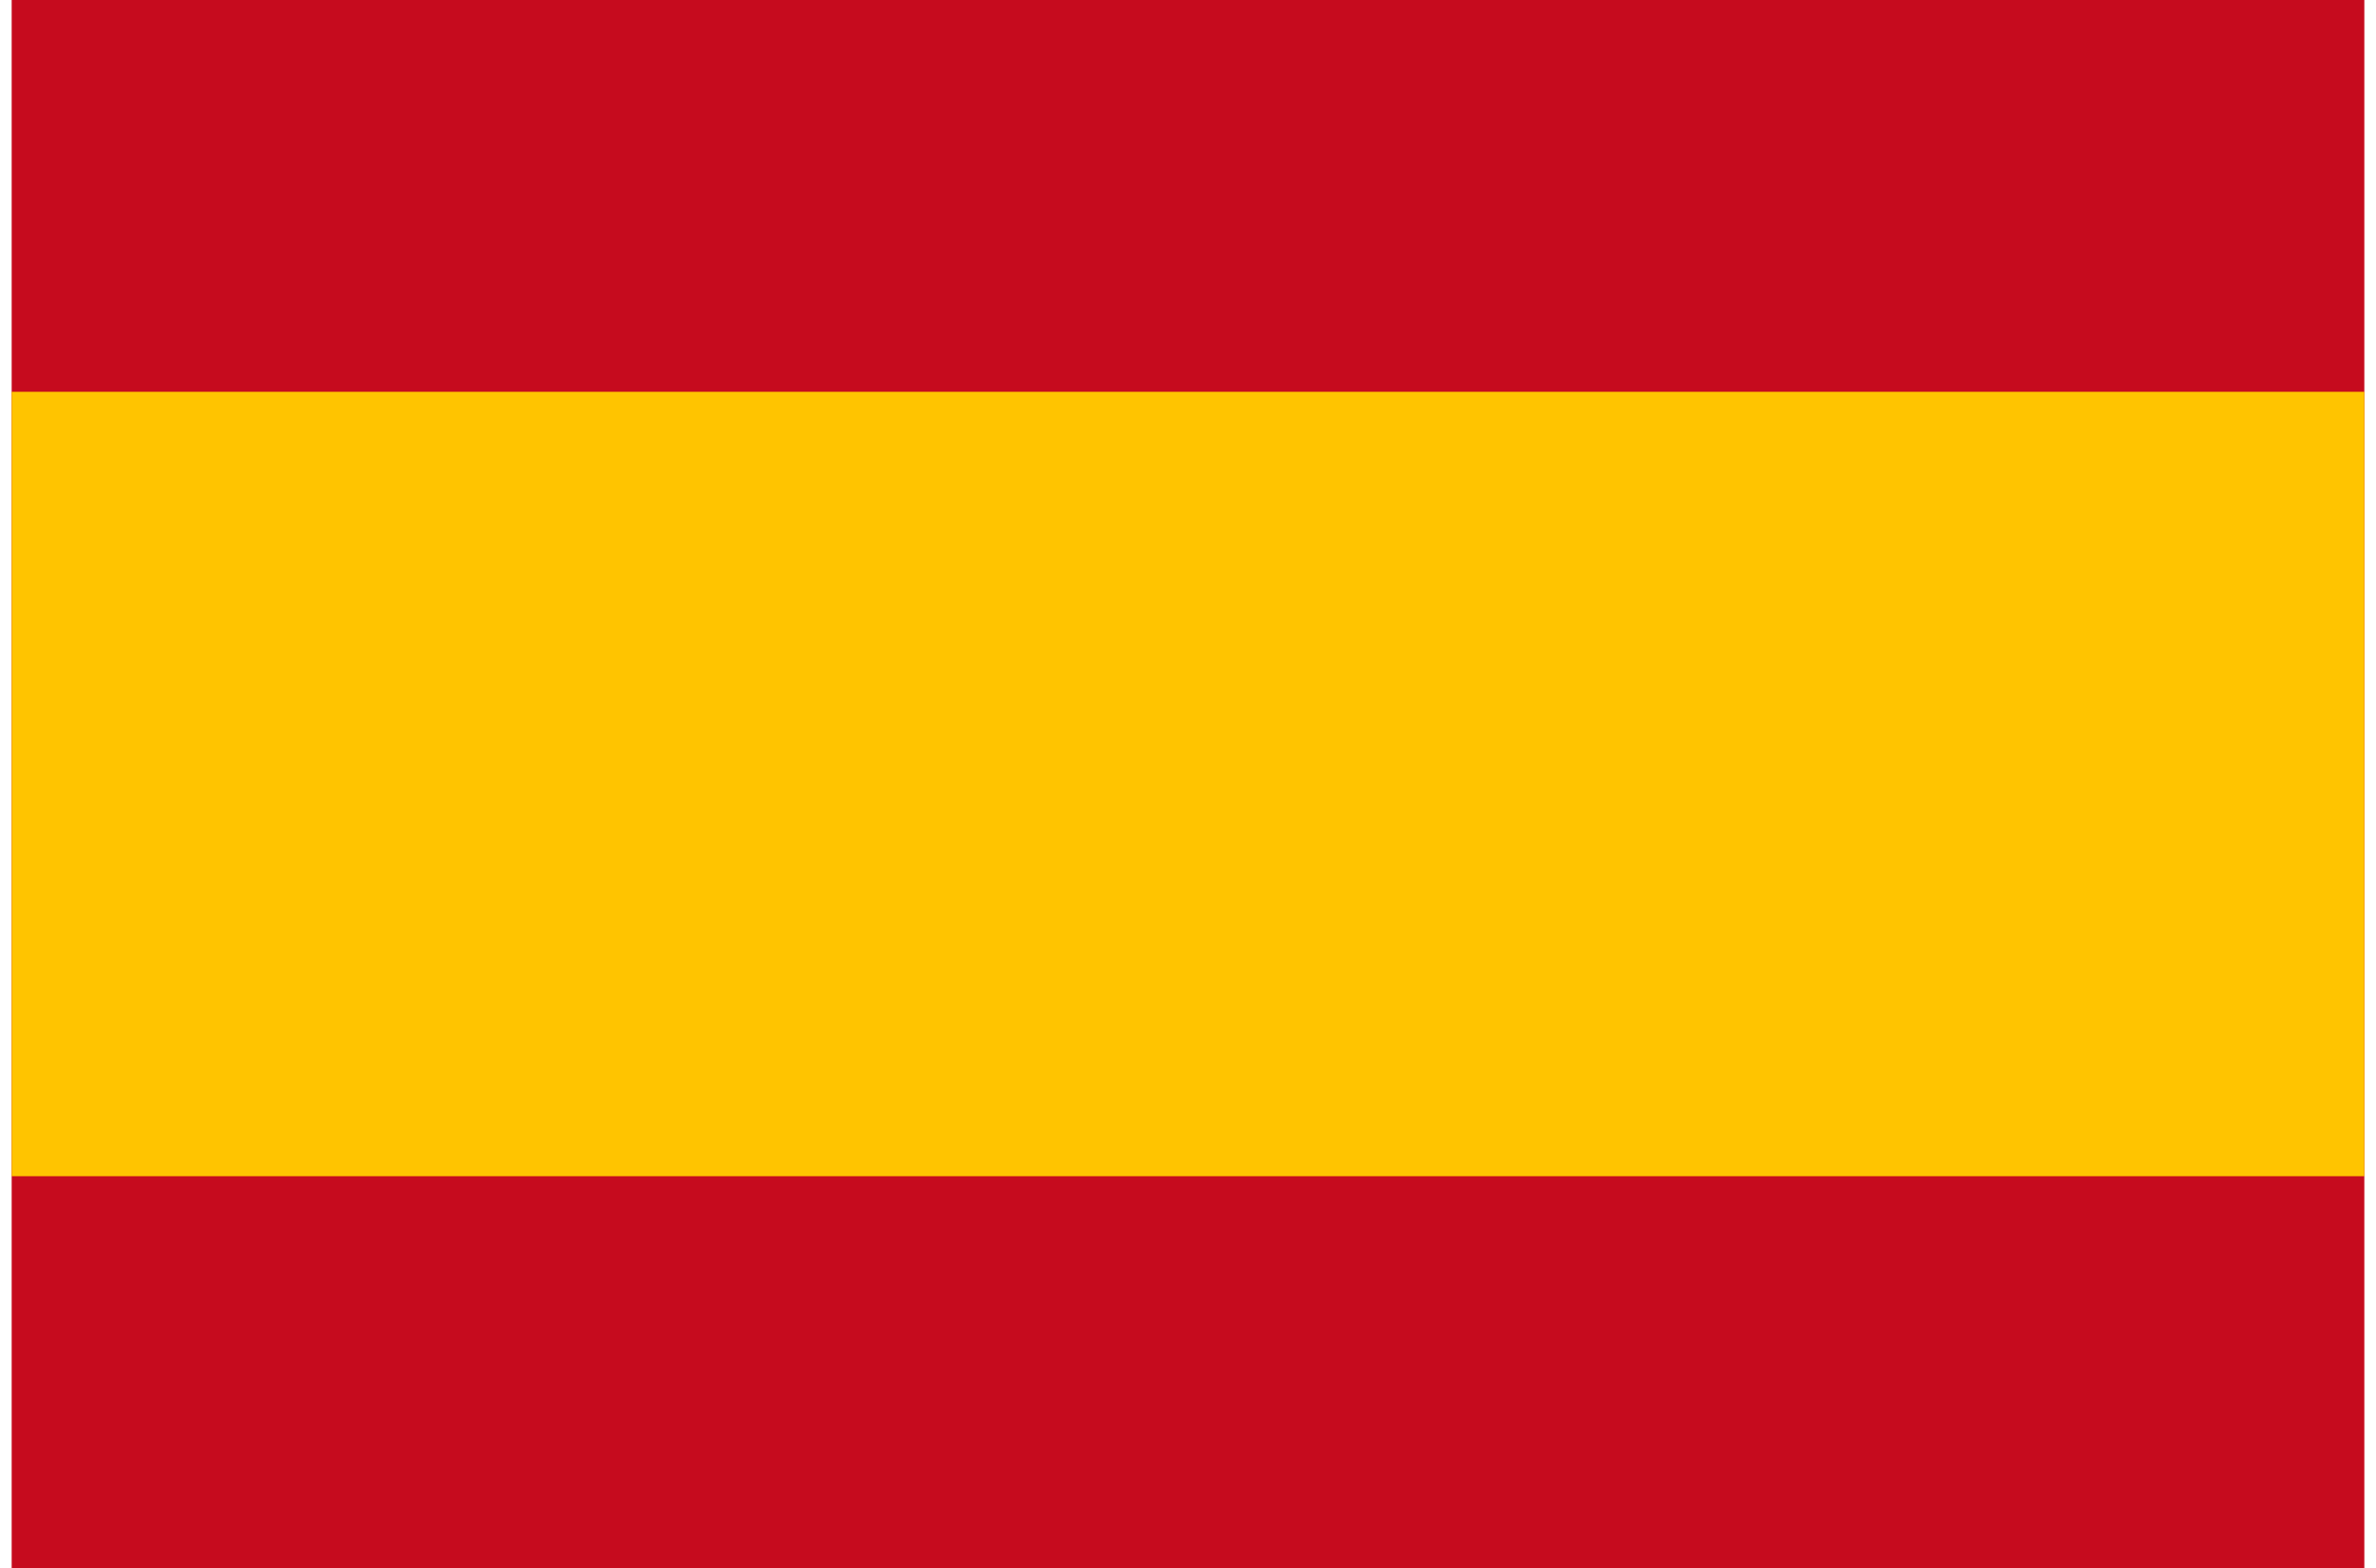 <?xml version="1.0" encoding="UTF-8"?>
<!DOCTYPE svg PUBLIC "-//W3C//DTD SVG 1.1//EN" "http://www.w3.org/Graphics/SVG/1.1/DTD/svg11.dtd">
<!-- Creator: CorelDRAW -->
<svg xmlns="http://www.w3.org/2000/svg" xml:space="preserve" width="50px" height="33px" style="shape-rendering:geometricPrecision; text-rendering:geometricPrecision; image-rendering:optimizeQuality; fill-rule:evenodd; clip-rule:evenodd"
viewBox="0 0 2.834 1.889"
 xmlns:xlink="http://www.w3.org/1999/xlink">
 <defs>
  <style type="text/css">
   <![CDATA[
    .fil0 {fill:#C60B1E;fill-rule:nonzero}
    .fil1 {fill:#FFC400;fill-rule:nonzero}
   ]]>
  </style>
 </defs>
 <g id="Camada_x0020_1">
  <g id="_479674704">
   <polygon id="_276862512" class="fil0" points="-0,1.889 2.834,1.889 2.834,0 -0,0 "/>
   <polygon id="_276968944" class="fil1" points="-0,1.417 2.834,1.417 2.834,0.472 -0,0.472 "/>
  </g>
 </g>
</svg>
